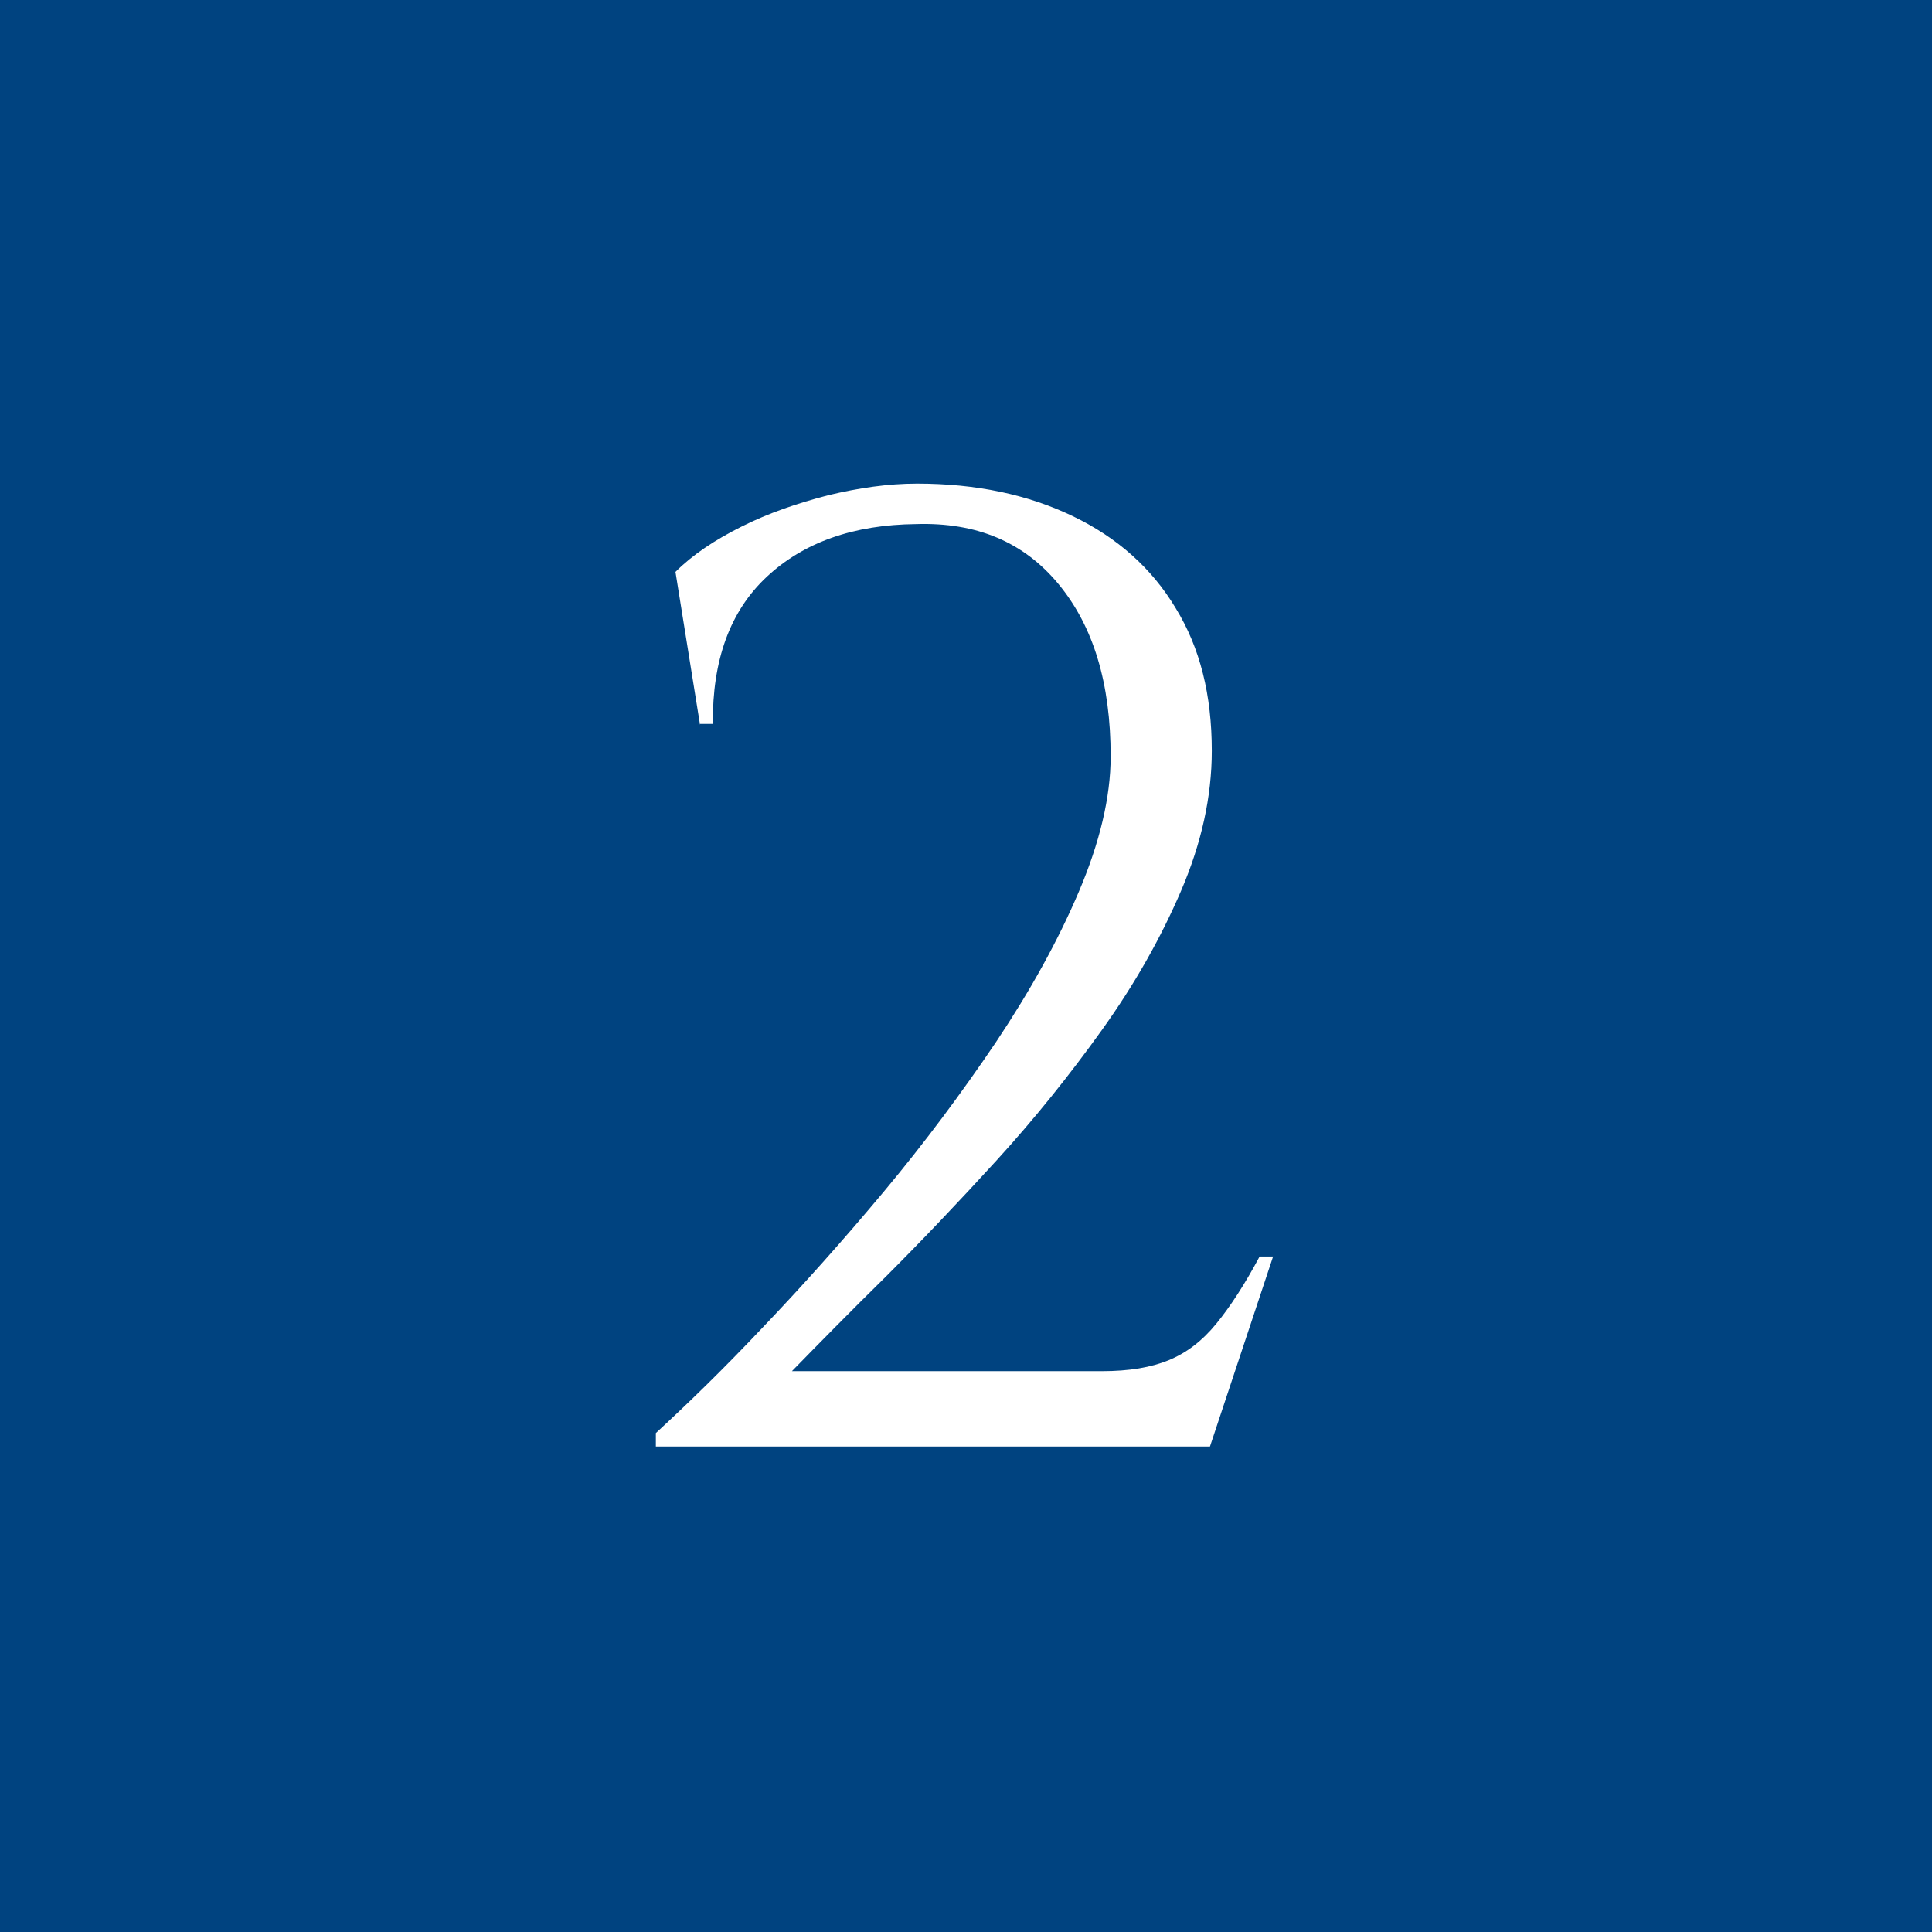 <?xml version="1.0" encoding="UTF-8"?>
<svg id="_レイヤー_2" data-name="レイヤー 2" xmlns="http://www.w3.org/2000/svg" viewBox="0 0 31.52 31.52">
  <defs>
    <style>
      .cls-1 {
        fill: #004380;
      }

      .cls-2 {
        fill: #fff;
      }
    </style>
  </defs>
  <g id="_デザイン" data-name="デザイン">
    <g>
      <rect class="cls-1" width="31.52" height="31.52"/>
      <path class="cls-2" d="M11.42,11.82l-.4-2.49c.28-.28.64-.52,1.08-.74s.91-.38,1.41-.51c.5-.12.98-.19,1.45-.19.97,0,1.81.18,2.54.53.73.35,1.29.85,1.68,1.5.4.65.59,1.42.59,2.33,0,.75-.17,1.51-.5,2.28s-.76,1.53-1.29,2.27c-.53.74-1.1,1.45-1.72,2.13-.62.68-1.22,1.31-1.8,1.89-.59.58-1.1,1.1-1.54,1.55h5.06c.44,0,.8-.06,1.09-.18.29-.12.54-.31.77-.59.23-.28.47-.65.71-1.1h.22l-1.03,3.1h-9.04v-.22c.51-.47,1.1-1.04,1.75-1.73.65-.68,1.31-1.42,1.97-2.21s1.27-1.61,1.83-2.44c.56-.84,1.01-1.65,1.35-2.45.34-.8.52-1.54.52-2.21,0-1.19-.28-2.12-.85-2.81s-1.34-1.01-2.32-.98c-1.03.01-1.84.3-2.44.86s-.89,1.36-.88,2.4h-.22Z"/>
    </g>
  </g>
</svg>